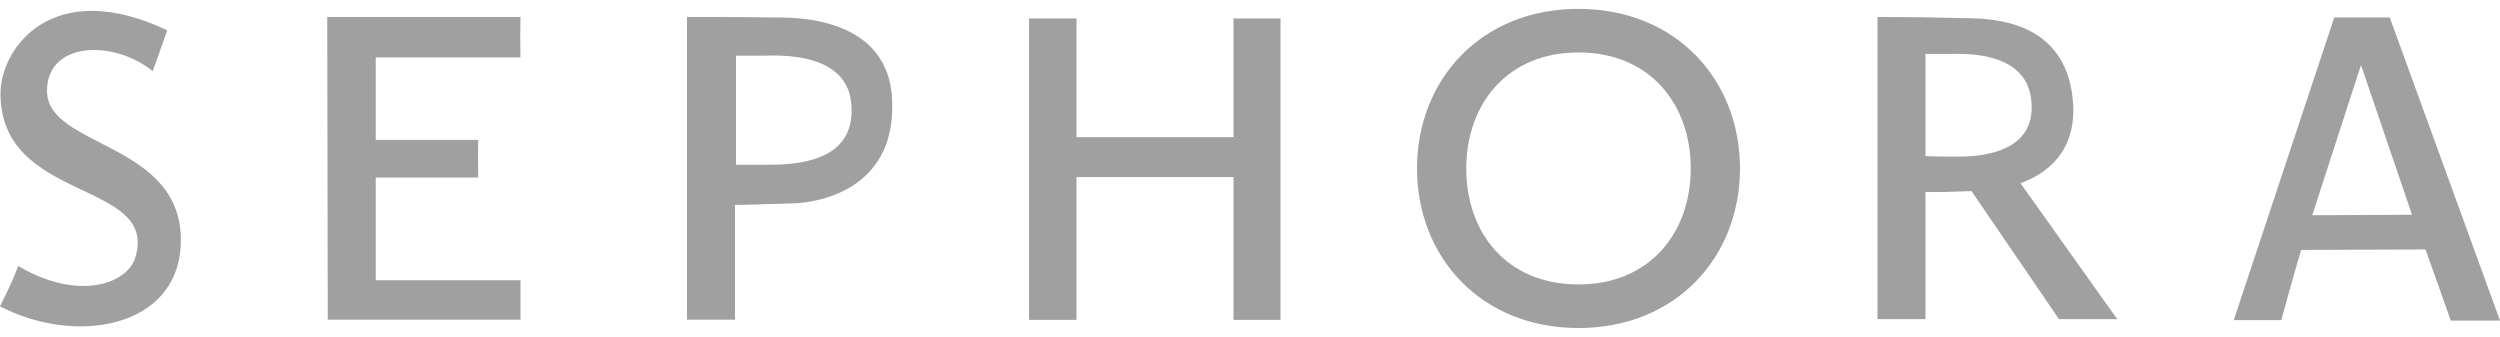 <svg width="141" height="19" viewBox="0 0 141 19" fill="none" xmlns="http://www.w3.org/2000/svg">
<g clip-path="url(#clip0_6435_99242)">
<path d="M69.569 7.736H60.715V1.042H58.036V18.042H60.715V9.986H69.569V18.042H72.22V1.042H69.569V7.736ZM43.442 0.986C42.469 0.958 40.495 0.958 38.747 0.958V18.028H41.454V11.556C42.131 11.556 43.527 11.5 44.655 11.472C46.234 11.444 50.351 10.667 50.323 5.986C50.365 0.708 44.429 0.986 43.442 0.986ZM43.301 9.292H41.51V3.139H43.033C43.738 3.139 47.898 2.833 48.025 6.014C48.194 9.139 44.908 9.292 43.301 9.292ZM18.457 0.958L18.485 18.028H29.356V15.806H21.192V10.014H26.973C26.973 9.528 26.945 8.819 26.973 7.889H21.192V3.236H29.356C29.328 1.889 29.356 0.958 29.356 0.958H18.457ZM2.651 5.125C2.651 2.333 6.401 2.222 8.615 4.014C9.377 1.861 9.433 1.708 9.433 1.708C2.975 -1.347 0.028 2.694 0.028 5.278C0.028 11.458 8.925 10.139 7.642 14.486C7.191 16.069 4.329 16.972 1.029 15C0.79 15.667 0.395 16.472 0 17.278C4.357 19.528 10.011 18.444 10.194 13.806C10.448 7.972 2.651 8.389 2.651 5.125ZM116.917 5.75C116.522 0.681 111.531 1.069 110.431 1.014C109.515 0.986 107.569 0.958 105.891 0.958V18H108.598V10.833C109.515 10.833 109.811 10.833 111.193 10.778L116.128 18H119.413L113.956 10.333C115.423 9.806 117.129 8.569 116.917 5.75ZM110.276 8.833C109.67 8.833 109.205 8.833 108.598 8.806V3.042H110.022C110.699 3.042 114.252 2.833 114.562 5.625C114.943 8.931 111.009 8.833 110.276 8.833ZM134.782 0.986H131.652L125.984 18.055H128.663C129.508 14.972 129.79 14.097 129.79 14.097L136.798 14.069C137.616 16.347 138.222 18.083 138.222 18.083H141L134.782 0.986ZM130.411 12.139L133.146 3.708H133.174L136.037 12.111L130.411 12.139ZM89.027 0.5C83.514 0.5 79.919 4.514 79.919 9.5C79.919 14.486 83.514 18.5 89.027 18.5C94.54 18.5 98.136 14.486 98.136 9.5C98.136 4.514 94.54 0.5 89.027 0.5ZM89.027 16.042C84.981 16.042 82.697 13.139 82.697 9.5C82.697 5.903 84.981 2.958 89.027 2.958C93.046 2.958 95.358 5.861 95.358 9.5C95.358 13.097 93.074 16.042 89.027 16.042Z" fill="#A0A0A0"/>
</g>
<defs>
<clipPath id="clip0_6435_99242">
<rect width="141" height="18" fill="white" transform="translate(0 0.5)"/>
</clipPath>
</defs>
</svg>
